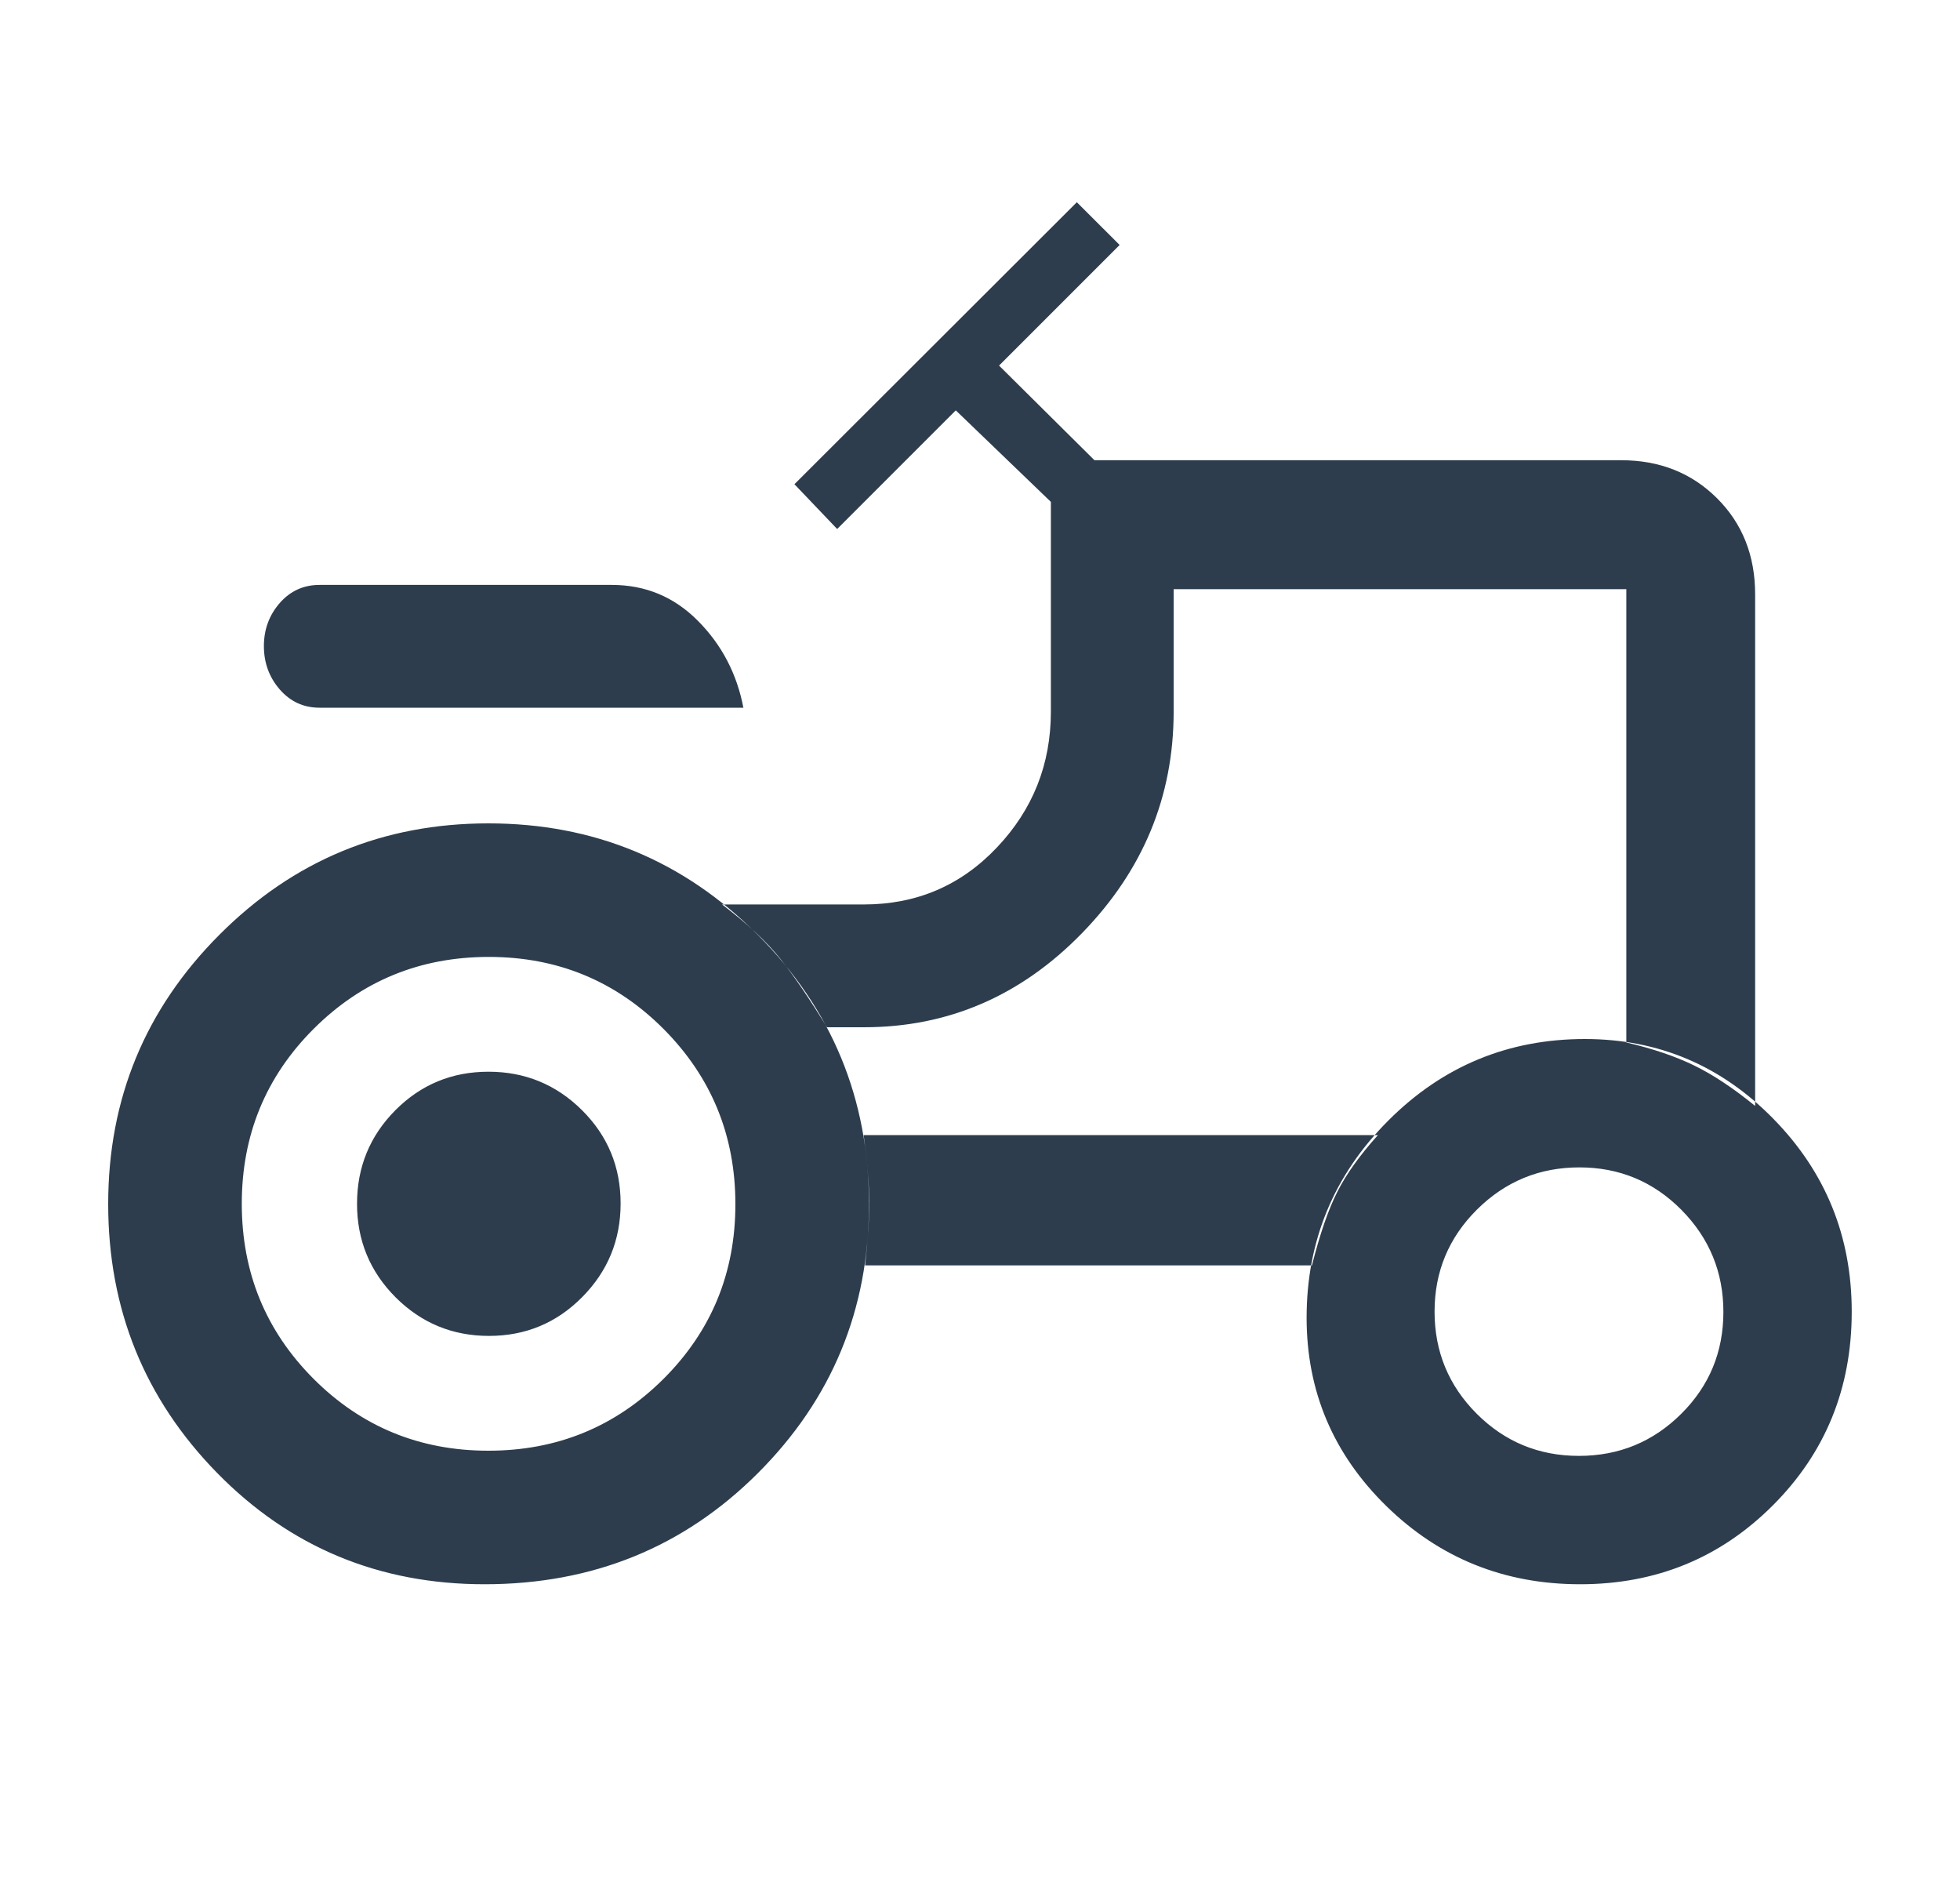 <svg width="25" height="24" viewBox="0 0 25 24" fill="none" xmlns="http://www.w3.org/2000/svg">
<path d="M4.076 9.025C3.872 9.025 3.703 8.947 3.568 8.792C3.434 8.637 3.366 8.453 3.366 8.239C3.366 8.027 3.434 7.844 3.568 7.69C3.703 7.536 3.872 7.459 4.077 7.459H7.802C8.234 7.459 8.6 7.612 8.903 7.918C9.206 8.223 9.399 8.592 9.482 9.025H4.076ZM6.229 18.5C7.105 18.5 7.849 18.195 8.462 17.585C9.074 16.975 9.38 16.232 9.38 15.357C9.38 14.481 9.075 13.737 8.465 13.123C7.854 12.51 7.111 12.203 6.235 12.203C5.359 12.203 4.615 12.508 4.002 13.119C3.39 13.73 3.084 14.474 3.084 15.351C3.084 16.227 3.389 16.971 3.999 17.583C4.61 18.194 5.353 18.5 6.229 18.5ZM20.139 18.566C20.65 18.566 21.085 18.387 21.444 18.03C21.803 17.673 21.982 17.24 21.982 16.73C21.982 16.223 21.803 15.789 21.446 15.428C21.089 15.068 20.655 14.887 20.145 14.887C19.635 14.887 19.2 15.067 18.839 15.425C18.478 15.784 18.298 16.218 18.298 16.726C18.298 17.235 18.477 17.669 18.835 18.028C19.193 18.386 19.628 18.566 20.139 18.566ZM6.237 17.036C5.77 17.036 5.373 16.871 5.045 16.543C4.718 16.215 4.554 15.817 4.554 15.351C4.554 14.884 4.717 14.487 5.042 14.159C5.368 13.831 5.764 13.667 6.231 13.667C6.697 13.667 7.095 13.831 7.423 14.157C7.752 14.484 7.916 14.88 7.916 15.347C7.916 15.813 7.753 16.211 7.426 16.541C7.1 16.871 6.703 17.036 6.237 17.036ZM20.744 13.294C21.081 13.373 21.368 13.47 21.606 13.586C21.844 13.701 22.104 13.873 22.387 14.103V7.579C22.387 7.086 22.225 6.677 21.901 6.354C21.577 6.031 21.169 5.869 20.678 5.869H13.96L12.743 4.662L14.281 3.124L13.735 2.579L10.133 6.175L10.678 6.746L12.191 5.233L13.404 6.4V9.075C13.404 9.745 13.175 10.323 12.716 10.807C12.257 11.292 11.691 11.534 11.019 11.534H9.21C9.533 11.779 9.782 12.012 9.957 12.232C10.133 12.452 10.329 12.742 10.548 13.1H11.019C12.094 13.1 13.022 12.7 13.801 11.9C14.58 11.1 14.97 10.158 14.97 9.075V7.513H20.744V13.294ZM16.734 16.137C16.835 15.739 16.942 15.426 17.057 15.2C17.171 14.974 17.344 14.732 17.576 14.475H11.016C11.061 14.803 11.085 15.08 11.087 15.306C11.089 15.532 11.071 15.809 11.034 16.137H16.734ZM20.155 20.203C19.188 20.203 18.364 19.871 17.685 19.208C17.006 18.544 16.666 17.743 16.666 16.804C16.666 15.823 17.013 14.986 17.706 14.292C18.399 13.597 19.235 13.25 20.216 13.25C21.155 13.25 21.957 13.59 22.622 14.27C23.287 14.949 23.619 15.768 23.619 16.727C23.619 17.703 23.284 18.526 22.613 19.197C21.942 19.868 21.123 20.203 20.155 20.203ZM6.18 20.203C4.835 20.203 3.698 19.73 2.771 18.785C1.844 17.839 1.38 16.695 1.38 15.354C1.38 14.012 1.853 12.868 2.798 11.921C3.743 10.973 4.886 10.5 6.229 10.5C7.572 10.5 8.717 10.973 9.664 11.92C10.61 12.867 11.084 14.013 11.084 15.356C11.084 16.7 10.611 17.843 9.666 18.787C8.721 19.731 7.559 20.203 6.18 20.203Z" fill="#2D3D4D"/>
</svg>
